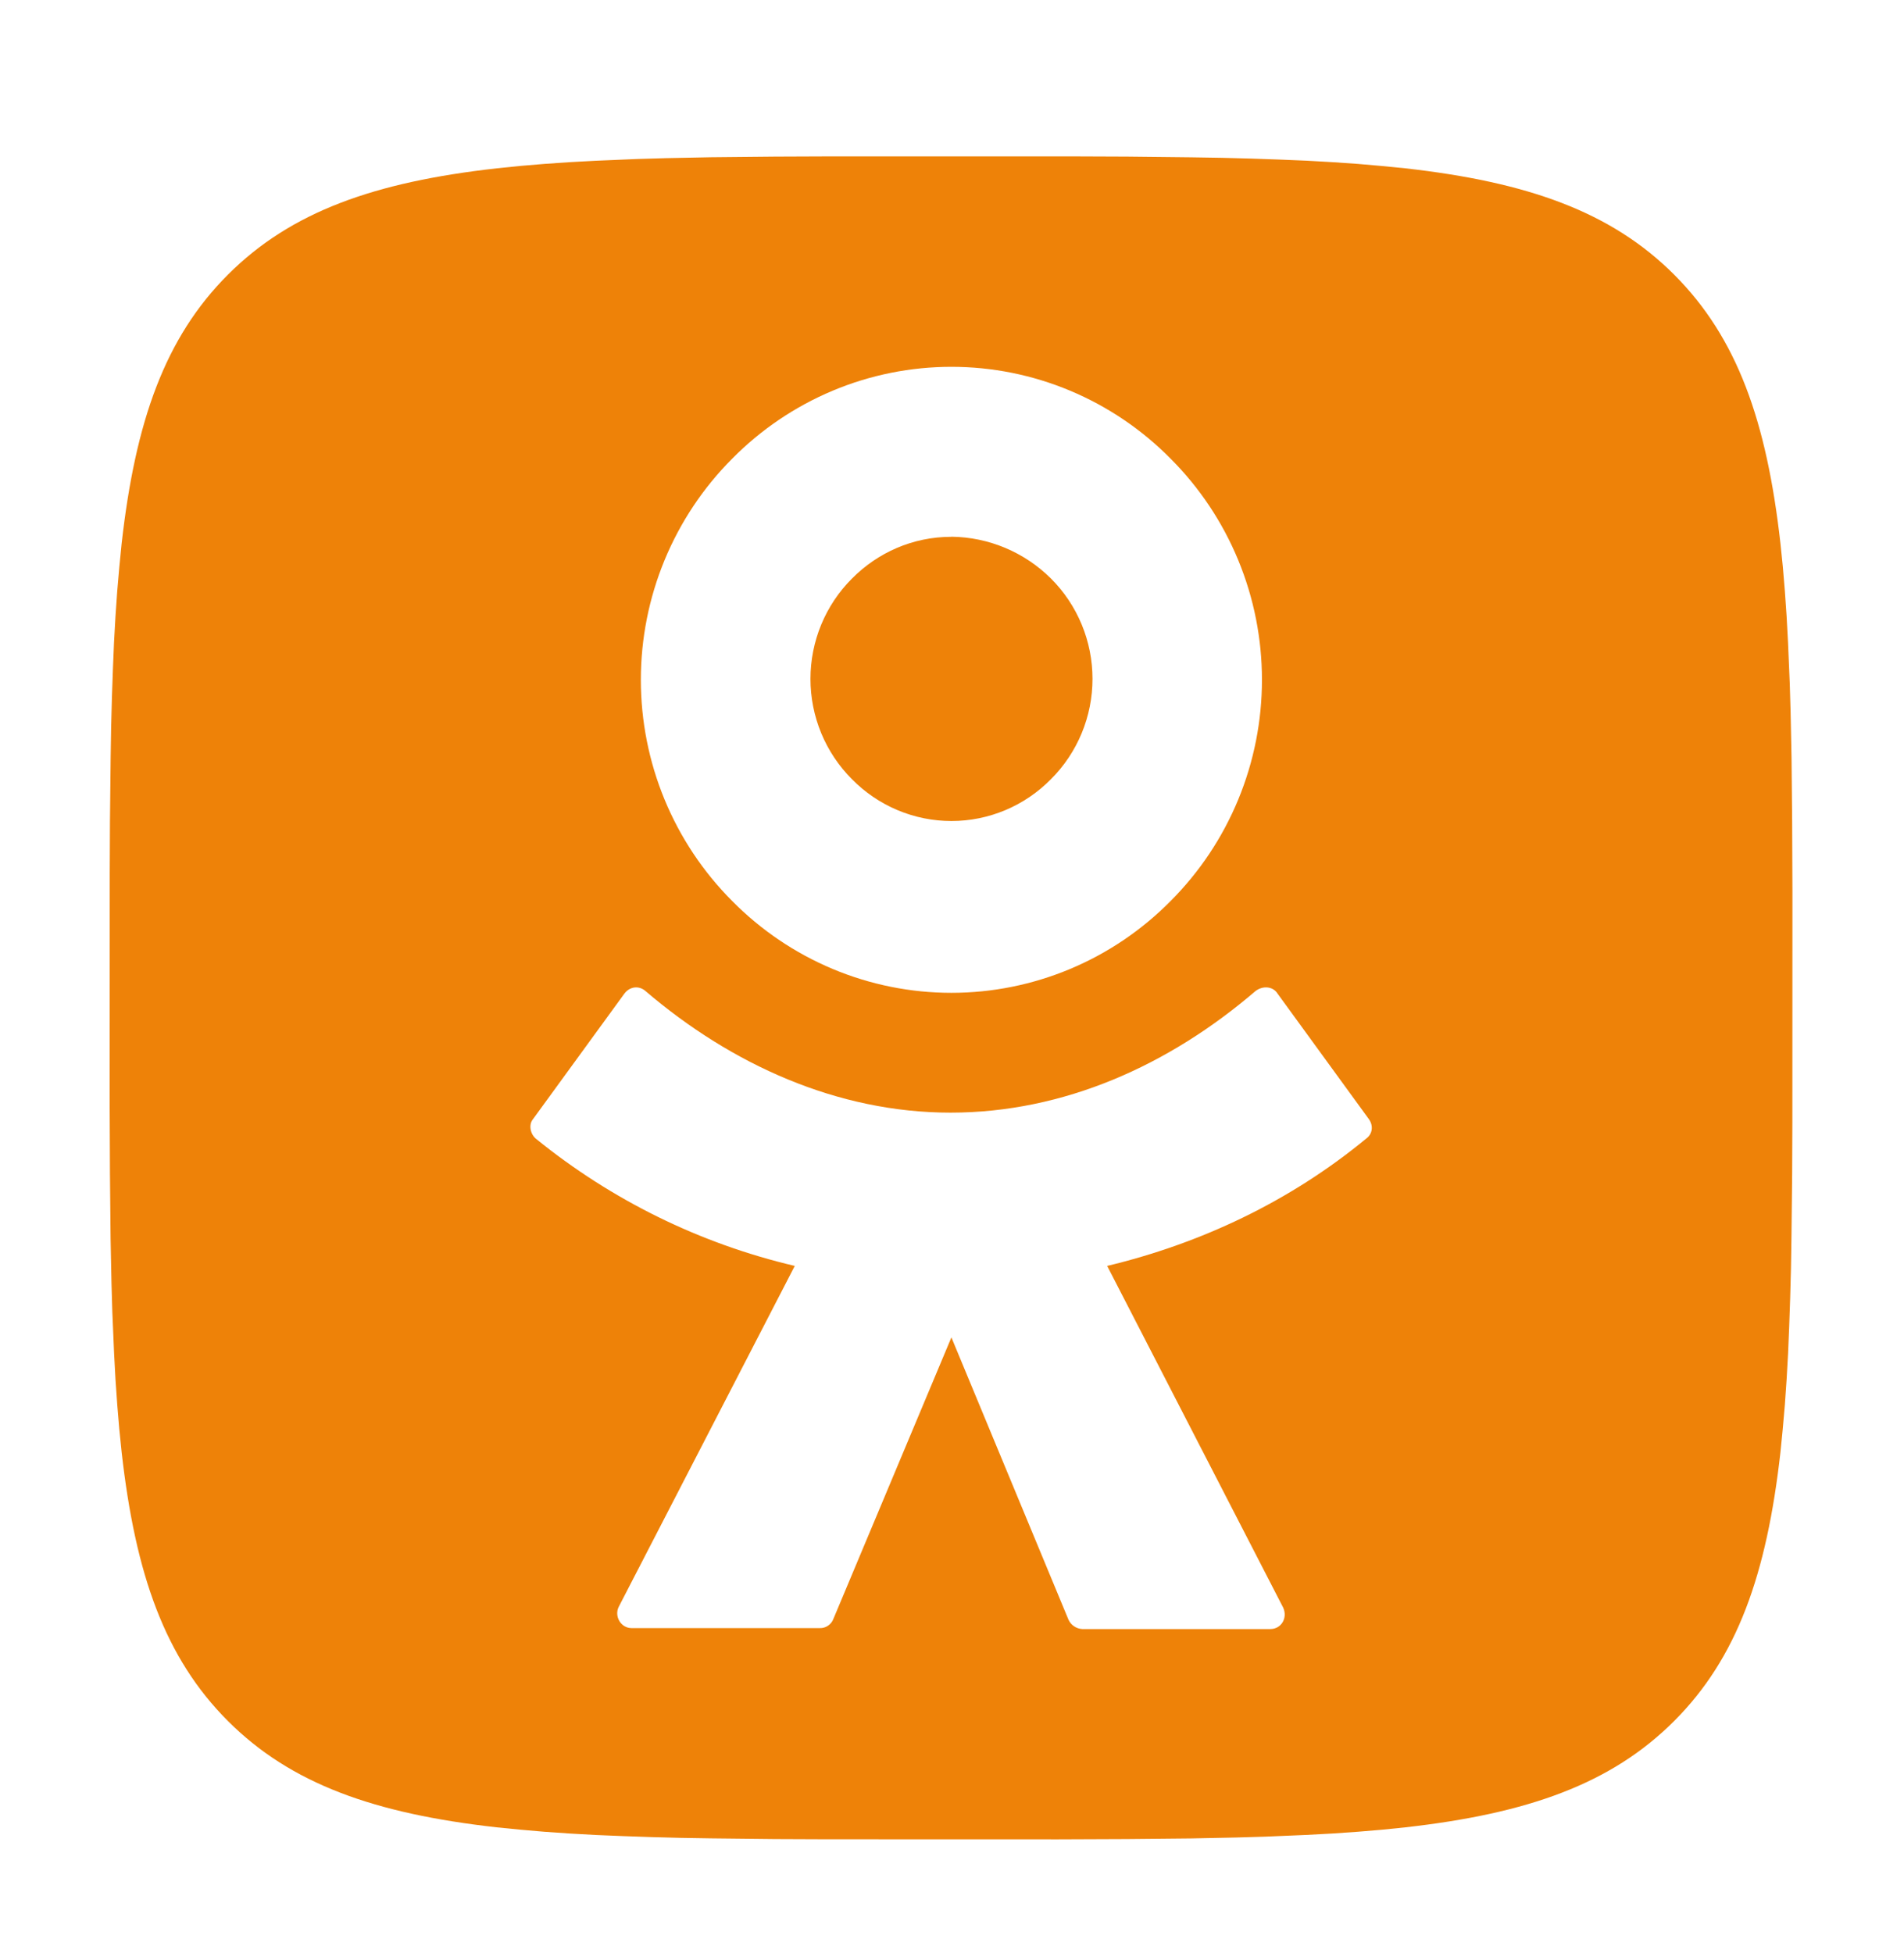 <?xml version="1.0" encoding="UTF-8"?> <svg xmlns="http://www.w3.org/2000/svg" width="196" height="201" viewBox="0 0 196 201" fill="none"><g filter="url(#filter0_d_7990_3961)"><path d="M79.778 0.994L85.04 0.973H110.764L116.033 0.994L122.63 1.066L125.756 1.117L128.773 1.196L131.681 1.297L134.482 1.413L137.181 1.565L139.78 1.745L142.27 1.961L144.673 2.2C157.232 3.614 165.843 6.646 172.339 13.142C178.835 19.638 181.866 28.241 183.281 40.807L183.527 43.211L183.736 45.708L183.916 48.307L184.061 50.999L184.241 55.243L184.328 58.202L184.422 62.85L184.486 69.455L184.515 76.528L184.508 100.441L184.486 105.71L184.414 112.307L184.364 115.432L184.284 118.449L184.183 121.358L184.068 124.158L183.916 126.858L183.736 129.456L183.519 131.946L183.281 134.35C181.866 146.909 178.835 155.519 172.339 162.015C165.843 168.511 157.239 171.543 144.673 172.957L142.27 173.203L139.772 173.412L137.174 173.593L134.482 173.737L130.238 173.917L127.278 174.004L122.63 174.098L116.026 174.163L108.953 174.192L85.04 174.185L79.771 174.163L73.174 174.091L70.049 174.04L67.032 173.961L64.123 173.86L61.323 173.744L58.623 173.593L56.025 173.412L53.535 173.196L51.131 172.957C38.572 171.543 29.961 168.511 23.465 162.015C16.969 155.519 13.938 146.916 12.523 134.35L12.278 131.946L12.069 129.449L11.888 126.85L11.744 124.158L11.563 119.914L11.477 116.955L11.383 112.307L11.318 105.702L11.289 98.629L11.296 74.716L11.318 69.448L11.39 62.85L11.441 59.725L11.52 56.708L11.621 53.8L11.737 50.999L11.888 48.3L12.069 45.701L12.285 43.211L12.523 40.807C13.938 28.249 16.969 19.638 23.465 13.142C29.961 6.646 38.565 3.614 51.131 2.2L53.535 1.954L56.032 1.745L58.63 1.565L61.323 1.42L65.567 1.24L68.526 1.153L73.174 1.059L79.778 0.994Z" fill="#EE8208"></path><path fill-rule="evenodd" clip-rule="evenodd" d="M120.516 77.601C117.558 80.6 114.04 82.98 110.165 84.604C106.29 86.228 102.135 87.064 97.938 87.064C93.742 87.064 89.587 86.228 85.712 84.604C81.837 82.98 78.319 80.6 75.361 77.601C72.385 74.619 70.023 71.074 68.411 67.169C66.799 63.265 65.97 59.077 65.97 54.848C65.97 50.619 66.799 46.432 68.411 42.527C70.023 38.623 72.385 35.078 75.361 32.096C78.319 29.096 81.837 26.715 85.711 25.09C89.586 23.465 93.742 22.629 97.938 22.629C102.135 22.629 106.291 23.465 110.166 25.09C114.04 26.715 117.558 29.096 120.516 32.096C123.492 35.078 125.854 38.623 127.466 42.527C129.078 46.432 129.907 50.619 129.907 54.848C129.907 59.077 129.078 63.265 127.466 67.169C125.854 71.074 123.492 74.619 120.516 77.601ZM97.938 40.127C93.958 40.127 90.348 41.751 87.697 44.43C86.345 45.782 85.272 47.389 84.539 49.161C83.807 50.932 83.43 52.832 83.43 54.751C83.43 56.67 83.807 58.57 84.539 60.341C85.272 62.112 86.345 63.72 87.697 65.071C89.037 66.436 90.633 67.52 92.392 68.259C94.15 68.998 96.037 69.379 97.942 69.379C99.848 69.379 101.735 68.998 103.493 68.259C105.252 67.52 106.847 66.436 108.188 65.071C109.542 63.721 110.617 62.113 111.351 60.34C112.085 58.568 112.463 56.667 112.463 54.747C112.463 52.827 112.085 50.925 111.351 49.153C110.617 47.381 109.542 45.773 108.188 44.422C105.454 41.703 101.779 40.16 97.938 40.118V40.127ZM131.523 87.158L140.918 100.069C141.394 100.735 141.297 101.595 140.628 102.074C132.756 108.57 123.554 112.874 113.973 115.172L132.095 150.348C132.571 151.404 131.902 152.549 130.766 152.549H111.411C111.111 152.533 110.82 152.436 110.57 152.267C110.32 152.099 110.121 151.865 109.993 151.59L97.938 122.529L85.795 151.493C85.689 151.783 85.495 152.031 85.24 152.203C84.986 152.375 84.684 152.462 84.377 152.451H65.023C63.886 152.451 63.218 151.209 63.693 150.259L81.815 115.172C72.066 112.881 62.955 108.404 55.16 102.074C54.588 101.587 54.394 100.637 54.87 100.061L64.265 87.158C64.829 86.395 65.78 86.297 66.441 86.874C75.272 94.425 86.182 99.395 97.85 99.395C109.517 99.395 120.331 94.523 129.251 86.874C130.008 86.305 131.048 86.386 131.523 87.158Z" fill="white"></path></g><defs><filter id="filter0_d_7990_3961" x="0.052" y="0.973" width="195.7" height="199.582" filterUnits="userSpaceOnUse" color-interpolation-filters="sRGB"><feFlood flood-opacity="0" result="BackgroundImageFix"></feFlood><feColorMatrix in="SourceAlpha" type="matrix" values="0 0 0 0 0 0 0 0 0 0 0 0 0 0 0 0 0 0 127 0" result="hardAlpha"></feColorMatrix><feOffset dy="15.126"></feOffset><feGaussianBlur stdDeviation="5.618"></feGaussianBlur><feColorMatrix type="matrix" values="0 0 0 0 0 0 0 0 0 0 0 0 0 0 0 0 0 0 0.87 0"></feColorMatrix><feBlend mode="soft-light" in2="BackgroundImageFix" result="effect1_dropShadow_7990_3961"></feBlend><feBlend mode="normal" in="SourceGraphic" in2="effect1_dropShadow_7990_3961" result="shape"></feBlend></filter></defs></svg> 